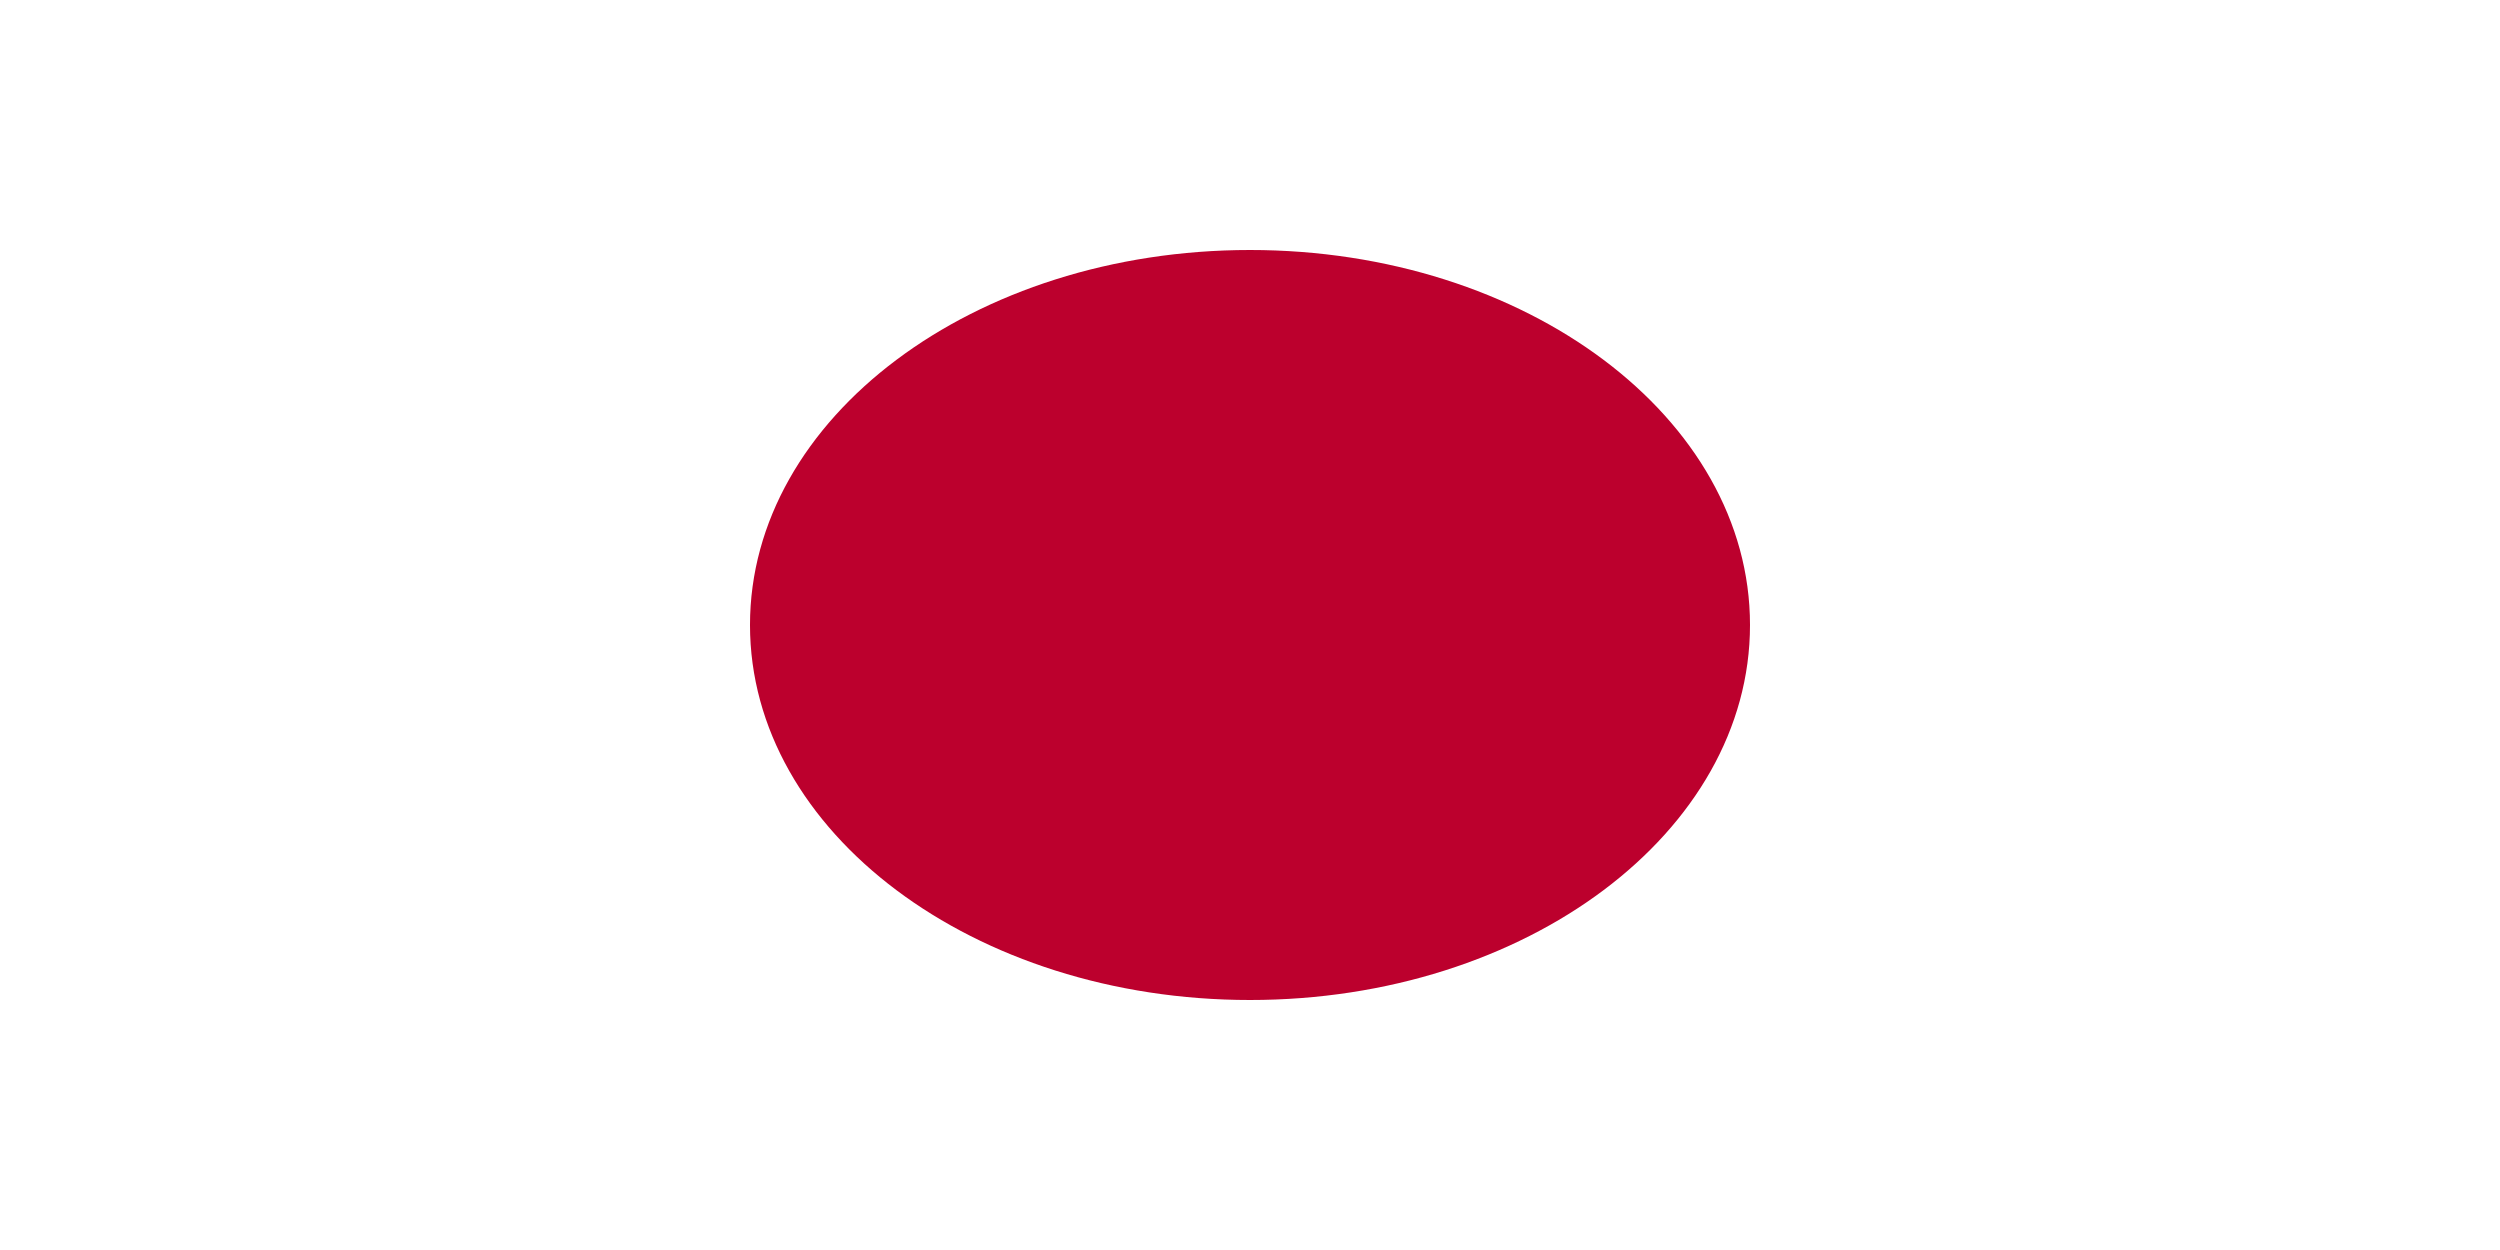 <?xml version="1.0" encoding="UTF-8"?>
<svg xmlns="http://www.w3.org/2000/svg" xmlns:xlink="http://www.w3.org/1999/xlink" width="200px" height="100px" viewBox="0 0 200 100" version="1.1">
<g id="surface1">
<rect x="0" y="0" width="200" height="100" style="fill:rgb(100%,100%,100%);fill-opacity:1;stroke:none;"/>
<path style=" stroke:none;fill-rule:nonzero;fill:rgb(73.725%,0%,17.647%);fill-opacity:1;" d="M 140 50 C 140 33.43 122.09 20 100 20 C 77.91 20 60 33.43 60 50 C 60 66.57 77.91 80 100 80 C 122.09 80 140 66.57 140 50 Z M 140 50 "/>
</g>
</svg>
